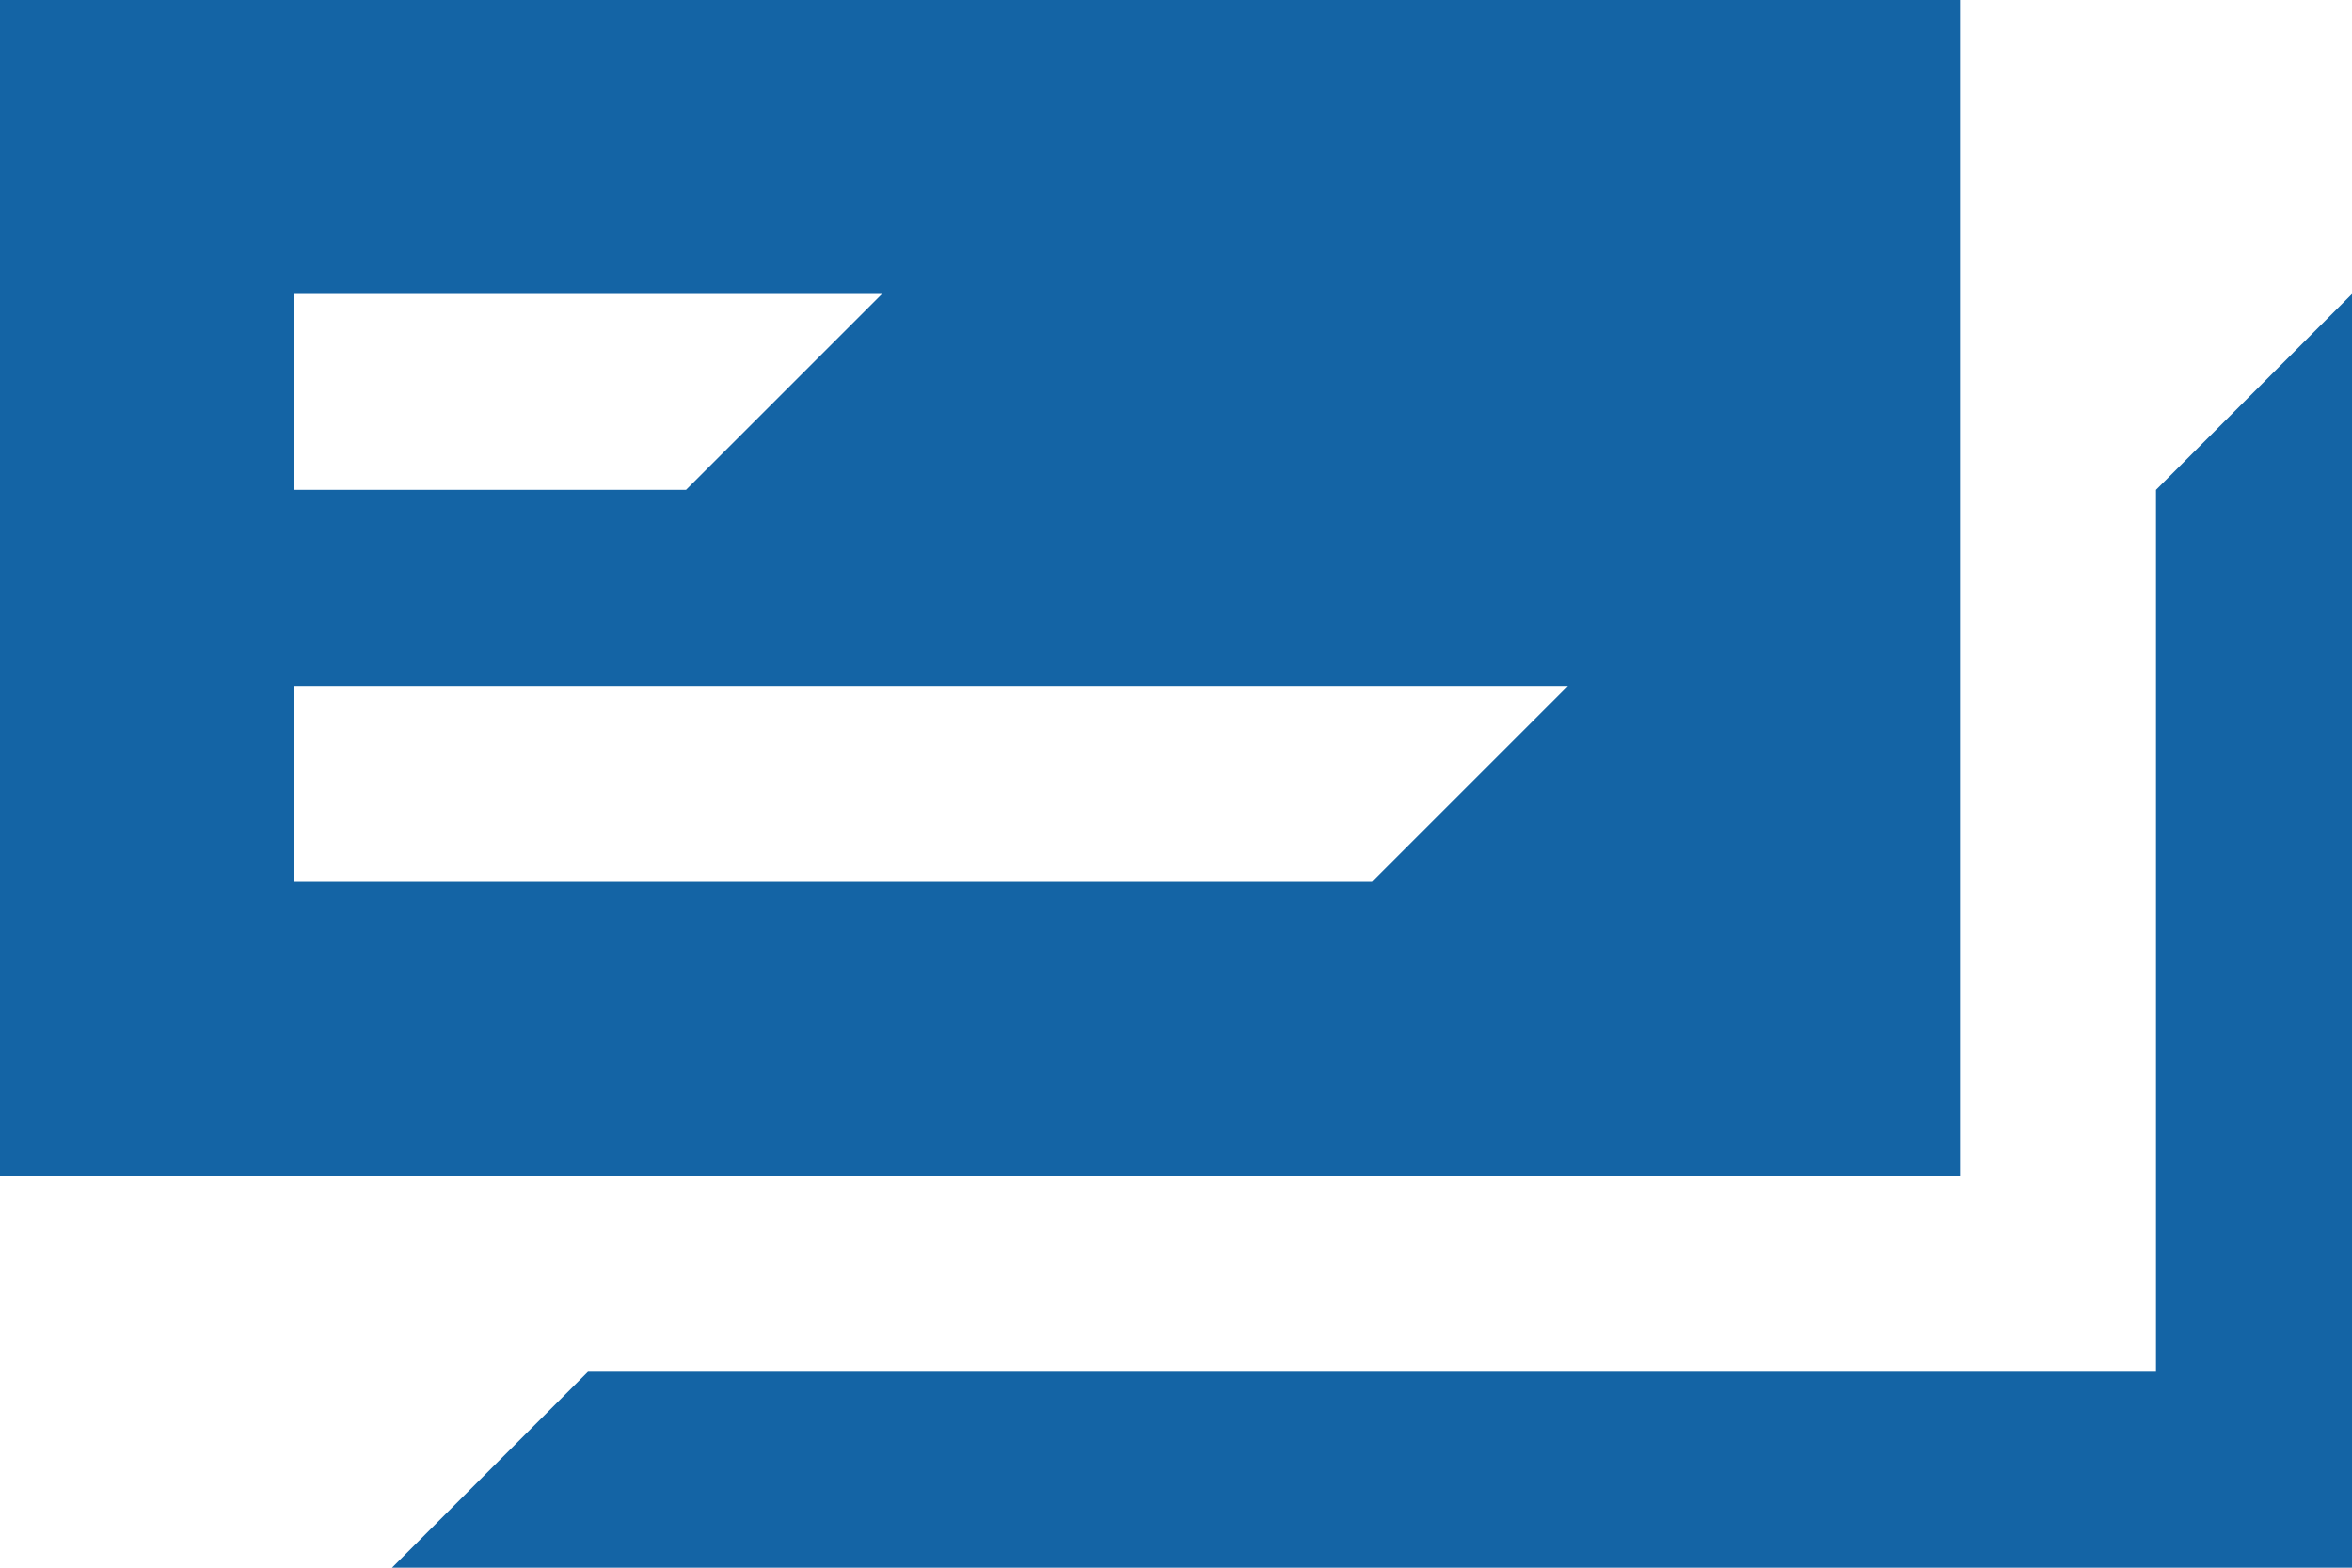 <?xml version="1.0" encoding="UTF-8"?>
<svg width="24px" height="16px" viewBox="0 0 24 16" version="1.1" xmlns="http://www.w3.org/2000/svg" xmlns:xlink="http://www.w3.org/1999/xlink">
    <title>kartlar</title>
    <g id="Page-1" stroke="none" stroke-width="1" fill="none" fill-rule="evenodd">
        <g id="Mobil_" transform="translate(-18, -289)" fill="#1464A5">
            <path d="M42,292 L42,305 L22,305 L24,303 L40,303 L40,294 L42,292 Z M38,289 L38,301 L18,301 L18,289 L38,289 Z M34,296 L21,296 L21,298 L32,298 L34,296 Z M27,292 L21,292 L21,294 L25,294 L27,292 Z" id="kartlar"></path>
        </g>
    </g>
</svg>